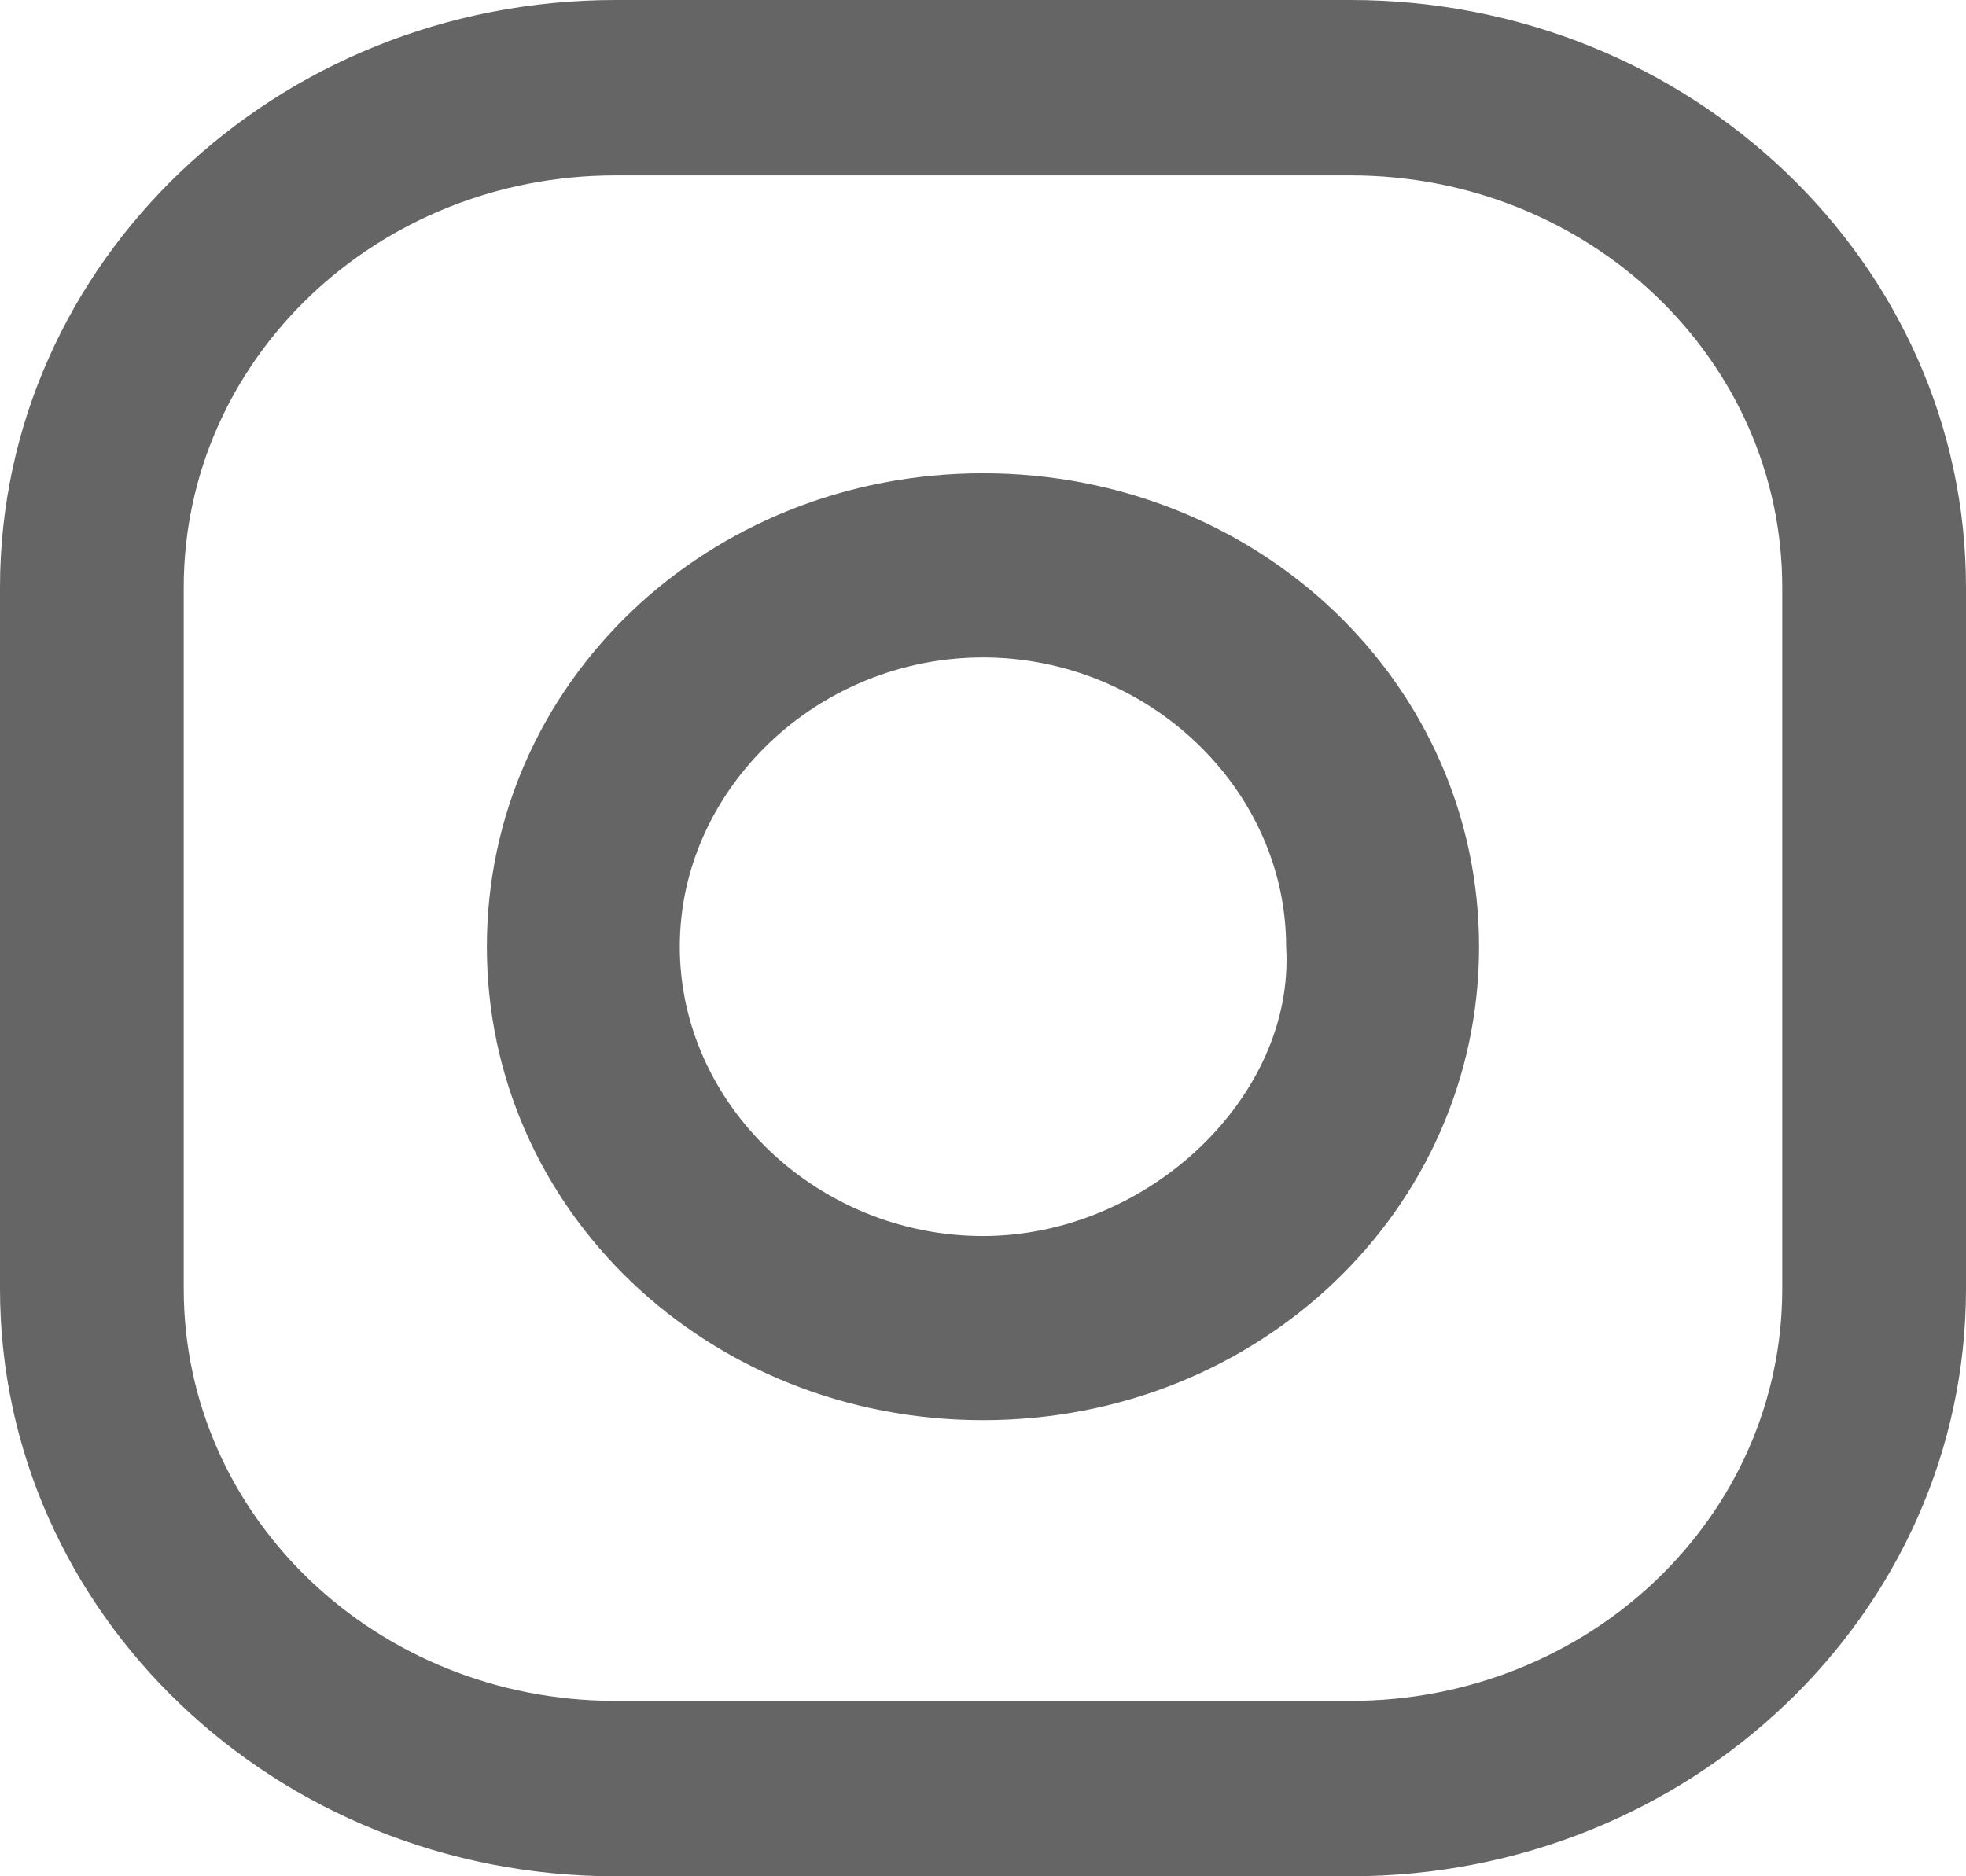 <svg width="22" height="21" viewBox="0 0 22 21" fill="none" xmlns="http://www.w3.org/2000/svg">
<path d="M19.944 14.425C19.944 16.977 17.785 19.037 15.112 19.037H6.888C4.215 19.037 2.056 16.977 2.056 14.425V6.575C2.056 4.023 4.215 1.963 6.888 1.963H15.112C17.785 1.963 19.944 4.023 19.944 6.575V14.425ZM15.112 0H6.888C3.084 0 0 2.944 0 6.575V14.425C0 18.056 3.084 21 6.888 21H15.112C18.916 21 22 18.056 22 14.425V6.575C22 2.944 18.916 0 15.112 0Z" fill="#656565"/>
<path d="M11 13.834C9.149 13.834 7.607 12.362 7.607 10.596C7.607 8.83 9.149 7.358 11 7.358C12.85 7.358 14.392 8.83 14.392 10.596C14.495 12.264 12.85 13.834 11 13.834ZM11 5.297C7.916 5.297 5.448 7.652 5.448 10.596C5.448 13.54 7.916 15.895 11 15.895C14.084 15.895 16.551 13.54 16.551 10.596C16.551 7.652 14.084 5.297 11 5.297Z" fill="#656565"/>
</svg>
